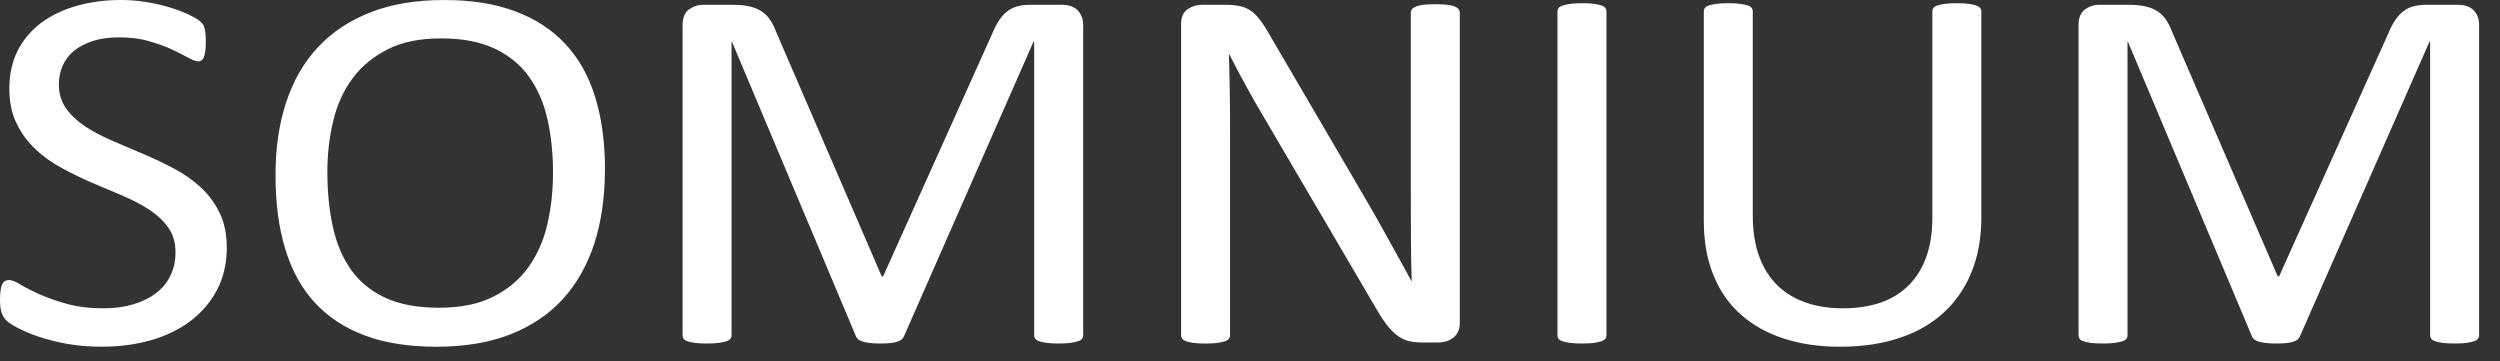 <?xml version="1.0" encoding="UTF-8"?> <svg xmlns="http://www.w3.org/2000/svg" width="90" height="13" viewBox="0 0 90 13" fill="none"><rect x="0" y="0" width="90" height="13" fill="#333333" stroke="none"/><path d="M89.247 12.066C89.247 12.117 89.233 12.162 89.206 12.197C89.177 12.235 89.129 12.264 89.059 12.286C88.989 12.309 88.897 12.328 88.789 12.344C88.681 12.36 88.538 12.366 88.363 12.366C88.198 12.366 88.058 12.36 87.943 12.344C87.828 12.328 87.737 12.309 87.67 12.286C87.604 12.264 87.555 12.235 87.527 12.197C87.499 12.162 87.485 12.117 87.485 12.066V1.494H87.464L82.794 12.114C82.776 12.158 82.745 12.194 82.71 12.225C82.671 12.257 82.615 12.283 82.545 12.305C82.472 12.328 82.388 12.344 82.286 12.353C82.188 12.363 82.07 12.366 81.933 12.366C81.789 12.366 81.667 12.36 81.566 12.347C81.465 12.334 81.377 12.318 81.31 12.296C81.24 12.274 81.188 12.248 81.15 12.216C81.114 12.184 81.087 12.152 81.073 12.114L76.602 1.494H76.591V12.066C76.591 12.117 76.577 12.162 76.549 12.197C76.521 12.235 76.472 12.264 76.402 12.286C76.332 12.309 76.238 12.328 76.126 12.344C76.014 12.36 75.871 12.366 75.695 12.366C75.52 12.366 75.384 12.36 75.272 12.344C75.16 12.328 75.069 12.309 75.003 12.286C74.936 12.264 74.891 12.235 74.866 12.197C74.842 12.162 74.828 12.117 74.828 12.066V0.906C74.828 0.64 74.905 0.454 75.055 0.342C75.209 0.231 75.381 0.173 75.566 0.173H76.651C76.871 0.173 77.067 0.192 77.231 0.23C77.399 0.265 77.543 0.326 77.669 0.406C77.795 0.489 77.9 0.592 77.98 0.716C78.065 0.841 78.138 0.988 78.201 1.158L81.997 9.947H82.049L85.988 1.184C86.065 0.998 86.149 0.838 86.24 0.707C86.331 0.576 86.429 0.47 86.538 0.393C86.643 0.313 86.765 0.259 86.894 0.224C87.028 0.188 87.181 0.172 87.353 0.172H88.49C88.591 0.172 88.693 0.185 88.787 0.214C88.878 0.243 88.958 0.288 89.025 0.345C89.091 0.406 89.144 0.48 89.186 0.573C89.228 0.662 89.248 0.774 89.248 0.906V12.066H89.247ZM71.329 7.822C71.329 8.558 71.21 9.217 70.975 9.796C70.741 10.372 70.402 10.862 69.964 11.262C69.527 11.662 68.995 11.966 68.365 12.171C67.739 12.38 67.025 12.482 66.225 12.482C65.493 12.482 64.829 12.386 64.227 12.191C63.625 11.998 63.111 11.71 62.681 11.333C62.25 10.955 61.918 10.482 61.687 9.912C61.452 9.346 61.337 8.69 61.337 7.944V0.416C61.337 0.365 61.351 0.32 61.379 0.285C61.407 0.246 61.452 0.218 61.522 0.195C61.592 0.173 61.68 0.154 61.792 0.138C61.9 0.122 62.044 0.116 62.226 0.116C62.39 0.116 62.53 0.122 62.646 0.138C62.765 0.154 62.855 0.173 62.919 0.195C62.985 0.218 63.031 0.247 63.059 0.285C63.087 0.32 63.1 0.365 63.1 0.416V7.745C63.1 8.305 63.174 8.798 63.325 9.214C63.475 9.633 63.692 9.982 63.975 10.261C64.255 10.539 64.598 10.747 64.997 10.888C65.392 11.029 65.84 11.099 66.34 11.099C66.841 11.099 67.302 11.032 67.701 10.894C68.1 10.757 68.436 10.548 68.712 10.273C68.988 9.998 69.198 9.659 69.345 9.252C69.492 8.845 69.565 8.372 69.565 7.828V0.416C69.565 0.365 69.579 0.32 69.607 0.285C69.635 0.246 69.68 0.218 69.75 0.195C69.82 0.173 69.911 0.154 70.023 0.138C70.139 0.122 70.279 0.116 70.454 0.116C70.618 0.116 70.755 0.122 70.87 0.138C70.982 0.154 71.073 0.173 71.136 0.195C71.203 0.218 71.251 0.247 71.282 0.285C71.314 0.32 71.328 0.365 71.328 0.416V7.822H71.329ZM57.832 12.066C57.832 12.117 57.818 12.162 57.79 12.197C57.762 12.235 57.716 12.264 57.646 12.286C57.58 12.309 57.489 12.328 57.377 12.344C57.261 12.36 57.122 12.366 56.95 12.366C56.778 12.366 56.646 12.36 56.53 12.344C56.415 12.328 56.32 12.309 56.254 12.286C56.184 12.264 56.139 12.235 56.111 12.197C56.082 12.162 56.069 12.117 56.069 12.066V0.416C56.069 0.365 56.082 0.32 56.114 0.285C56.146 0.246 56.198 0.218 56.268 0.195C56.342 0.173 56.433 0.154 56.545 0.138C56.657 0.122 56.793 0.116 56.95 0.116C57.122 0.116 57.262 0.122 57.378 0.138C57.489 0.154 57.581 0.173 57.647 0.195C57.717 0.218 57.762 0.247 57.79 0.285C57.819 0.32 57.832 0.365 57.832 0.416V12.066H57.832ZM52.553 11.634C52.553 11.758 52.528 11.867 52.483 11.954C52.437 12.04 52.378 12.114 52.304 12.168C52.231 12.226 52.147 12.264 52.056 12.29C51.962 12.316 51.871 12.329 51.78 12.329H51.195C51.013 12.329 50.852 12.312 50.712 12.277C50.576 12.242 50.447 12.181 50.321 12.092C50.198 12.002 50.072 11.881 49.95 11.727C49.827 11.573 49.694 11.372 49.554 11.129L45.503 4.225C45.29 3.87 45.077 3.495 44.863 3.105C44.646 2.714 44.447 2.334 44.261 1.965H44.24C44.254 2.413 44.265 2.874 44.272 3.345C44.279 3.812 44.282 4.279 44.282 4.74V12.066C44.282 12.111 44.268 12.152 44.24 12.194C44.209 12.232 44.16 12.264 44.093 12.287C44.023 12.309 43.936 12.328 43.824 12.344C43.712 12.361 43.569 12.367 43.397 12.367C43.225 12.367 43.079 12.36 42.967 12.344C42.855 12.328 42.767 12.309 42.704 12.287C42.637 12.264 42.592 12.232 42.56 12.194C42.532 12.152 42.519 12.111 42.519 12.066V0.868C42.519 0.618 42.596 0.439 42.753 0.333C42.907 0.227 43.075 0.173 43.261 0.173H44.128C44.331 0.173 44.502 0.189 44.639 0.221C44.779 0.25 44.901 0.304 45.01 0.374C45.118 0.445 45.227 0.547 45.328 0.675C45.43 0.803 45.538 0.963 45.65 1.158L48.764 6.483C48.956 6.81 49.141 7.127 49.32 7.437C49.499 7.748 49.674 8.052 49.838 8.353C50.003 8.65 50.167 8.948 50.328 9.239C50.492 9.527 50.65 9.822 50.81 10.116H50.821C50.807 9.62 50.797 9.108 50.793 8.574C50.789 8.039 50.789 7.524 50.789 7.031V0.454C50.789 0.41 50.804 0.368 50.831 0.332C50.863 0.294 50.912 0.262 50.978 0.233C51.048 0.204 51.139 0.185 51.248 0.172C51.359 0.159 51.506 0.153 51.688 0.153C51.846 0.153 51.982 0.16 52.097 0.172C52.213 0.185 52.304 0.204 52.367 0.233C52.434 0.262 52.479 0.294 52.51 0.332C52.538 0.368 52.552 0.409 52.552 0.454V11.633L52.553 11.634ZM38.993 12.066C38.993 12.117 38.979 12.162 38.951 12.197C38.923 12.235 38.874 12.264 38.804 12.286C38.734 12.309 38.644 12.328 38.535 12.344C38.427 12.36 38.283 12.366 38.108 12.366C37.943 12.366 37.803 12.36 37.688 12.344C37.573 12.328 37.482 12.309 37.415 12.286C37.349 12.264 37.3 12.235 37.272 12.197C37.244 12.162 37.23 12.117 37.23 12.066V1.494H37.209L32.539 12.114C32.521 12.158 32.49 12.194 32.455 12.225C32.416 12.257 32.36 12.283 32.291 12.305C32.217 12.328 32.133 12.344 32.032 12.353C31.934 12.363 31.815 12.366 31.679 12.366C31.535 12.366 31.413 12.36 31.311 12.347C31.21 12.334 31.123 12.318 31.056 12.296C30.986 12.274 30.933 12.248 30.895 12.216C30.86 12.184 30.832 12.152 30.818 12.114L26.347 1.494H26.336V12.066C26.336 12.117 26.323 12.162 26.294 12.197C26.266 12.235 26.217 12.264 26.147 12.286C26.078 12.309 25.983 12.328 25.871 12.344C25.759 12.36 25.616 12.366 25.441 12.366C25.266 12.366 25.129 12.36 25.017 12.344C24.905 12.328 24.814 12.309 24.748 12.286C24.681 12.264 24.636 12.235 24.611 12.197C24.586 12.162 24.573 12.117 24.573 12.066V0.906C24.573 0.64 24.65 0.454 24.8 0.342C24.954 0.231 25.125 0.173 25.311 0.173H26.395C26.616 0.173 26.811 0.192 26.976 0.23C27.144 0.265 27.288 0.326 27.413 0.406C27.539 0.489 27.644 0.592 27.725 0.716C27.808 0.841 27.882 0.988 27.945 1.158L31.741 9.947H31.793L35.733 1.184C35.81 0.998 35.894 0.838 35.985 0.707C36.075 0.576 36.173 0.47 36.282 0.393C36.387 0.313 36.509 0.259 36.639 0.224C36.771 0.188 36.925 0.172 37.097 0.172H38.234C38.336 0.172 38.438 0.185 38.532 0.214C38.623 0.243 38.703 0.288 38.77 0.345C38.836 0.406 38.888 0.48 38.931 0.573C38.973 0.662 38.994 0.774 38.994 0.906V12.066H38.993ZM19.909 6.212C19.909 5.527 19.842 4.887 19.71 4.298C19.577 3.709 19.356 3.197 19.045 2.762C18.734 2.33 18.321 1.99 17.803 1.747C17.282 1.504 16.641 1.382 15.879 1.382C15.116 1.382 14.472 1.513 13.955 1.776C13.437 2.039 13.014 2.387 12.691 2.822C12.366 3.261 12.136 3.769 11.996 4.355C11.855 4.938 11.785 5.549 11.785 6.192C11.785 6.906 11.852 7.559 11.981 8.157C12.111 8.759 12.328 9.274 12.635 9.709C12.94 10.141 13.353 10.477 13.867 10.718C14.382 10.958 15.028 11.079 15.805 11.079C16.582 11.079 17.225 10.948 17.75 10.685C18.275 10.423 18.698 10.071 19.02 9.623C19.338 9.178 19.569 8.66 19.705 8.074C19.842 7.488 19.908 6.867 19.908 6.211L19.909 6.212ZM21.777 6.1C21.777 7.083 21.651 7.966 21.4 8.753C21.144 9.54 20.767 10.21 20.266 10.763C19.762 11.314 19.133 11.739 18.373 12.037C17.614 12.335 16.729 12.482 15.719 12.482C14.708 12.482 13.861 12.348 13.133 12.076C12.402 11.803 11.804 11.407 11.328 10.888C10.853 10.37 10.499 9.726 10.268 8.959C10.034 8.191 9.919 7.307 9.919 6.309C9.919 5.311 10.045 4.481 10.296 3.7C10.552 2.919 10.929 2.257 11.437 1.71C11.941 1.166 12.574 0.743 13.333 0.446C14.089 0.148 14.974 0.001 15.989 0.001C17.003 0.001 17.815 0.136 18.539 0.404C19.263 0.673 19.869 1.064 20.348 1.579C20.831 2.094 21.191 2.731 21.425 3.493C21.66 4.251 21.779 5.122 21.779 6.101L21.777 6.1ZM8.165 8.904C8.165 9.47 8.05 9.976 7.822 10.42C7.591 10.862 7.273 11.239 6.867 11.55C6.461 11.857 5.982 12.091 5.433 12.248C4.88 12.405 4.289 12.481 3.652 12.481C3.208 12.481 2.795 12.446 2.417 12.379C2.036 12.309 1.697 12.222 1.399 12.123C1.102 12.024 0.854 11.918 0.651 11.812C0.451 11.704 0.308 11.614 0.231 11.537C0.15 11.463 0.094 11.367 0.056 11.252C0.018 11.137 0 10.983 0 10.791C0 10.654 0.007 10.539 0.021 10.449C0.035 10.36 0.056 10.286 0.08 10.232C0.108 10.174 0.143 10.135 0.185 10.113C0.227 10.091 0.273 10.081 0.329 10.081C0.423 10.081 0.56 10.135 0.734 10.242C0.906 10.347 1.13 10.462 1.406 10.587C1.679 10.709 2.008 10.828 2.396 10.936C2.781 11.045 3.229 11.1 3.732 11.1C4.117 11.1 4.467 11.052 4.785 10.959C5.104 10.866 5.377 10.735 5.604 10.562C5.835 10.392 6.01 10.181 6.132 9.931C6.255 9.682 6.318 9.397 6.318 9.08C6.318 8.738 6.234 8.443 6.063 8.2C5.891 7.957 5.667 7.742 5.388 7.557C5.104 7.374 4.786 7.205 4.429 7.051C4.069 6.898 3.701 6.744 3.327 6.584C2.953 6.424 2.586 6.248 2.232 6.053C1.875 5.861 1.557 5.634 1.277 5.371C0.997 5.109 0.77 4.802 0.598 4.446C0.423 4.094 0.336 3.672 0.336 3.179C0.336 2.685 0.438 2.218 0.637 1.822C0.84 1.428 1.12 1.095 1.477 0.826C1.837 0.557 2.264 0.352 2.757 0.212C3.253 0.07 3.785 0 4.358 0C4.652 0 4.946 0.022 5.243 0.07C5.541 0.118 5.821 0.179 6.083 0.259C6.346 0.336 6.58 0.426 6.786 0.522C6.989 0.618 7.125 0.698 7.188 0.755C7.255 0.816 7.297 0.861 7.318 0.896C7.339 0.931 7.353 0.976 7.367 1.027C7.381 1.082 7.391 1.146 7.398 1.223C7.405 1.297 7.409 1.393 7.409 1.514C7.409 1.626 7.405 1.725 7.394 1.815C7.384 1.902 7.366 1.975 7.345 2.036C7.328 2.093 7.296 2.138 7.262 2.167C7.223 2.196 7.181 2.209 7.132 2.209C7.055 2.209 6.94 2.164 6.779 2.078C6.618 1.988 6.422 1.892 6.188 1.78C5.956 1.671 5.68 1.572 5.362 1.482C5.047 1.389 4.69 1.345 4.291 1.345C3.924 1.345 3.602 1.389 3.329 1.479C3.056 1.572 2.829 1.69 2.65 1.841C2.475 1.991 2.343 2.167 2.251 2.372C2.164 2.58 2.119 2.798 2.119 3.028C2.119 3.364 2.203 3.655 2.374 3.898C2.546 4.141 2.773 4.356 3.056 4.545C3.343 4.734 3.665 4.903 4.029 5.06C4.389 5.217 4.76 5.374 5.137 5.534C5.512 5.693 5.883 5.867 6.243 6.058C6.607 6.247 6.929 6.474 7.215 6.734C7.499 6.993 7.726 7.297 7.901 7.652C8.076 8.004 8.163 8.42 8.163 8.904H8.165Z" fill="white"></path></svg> 